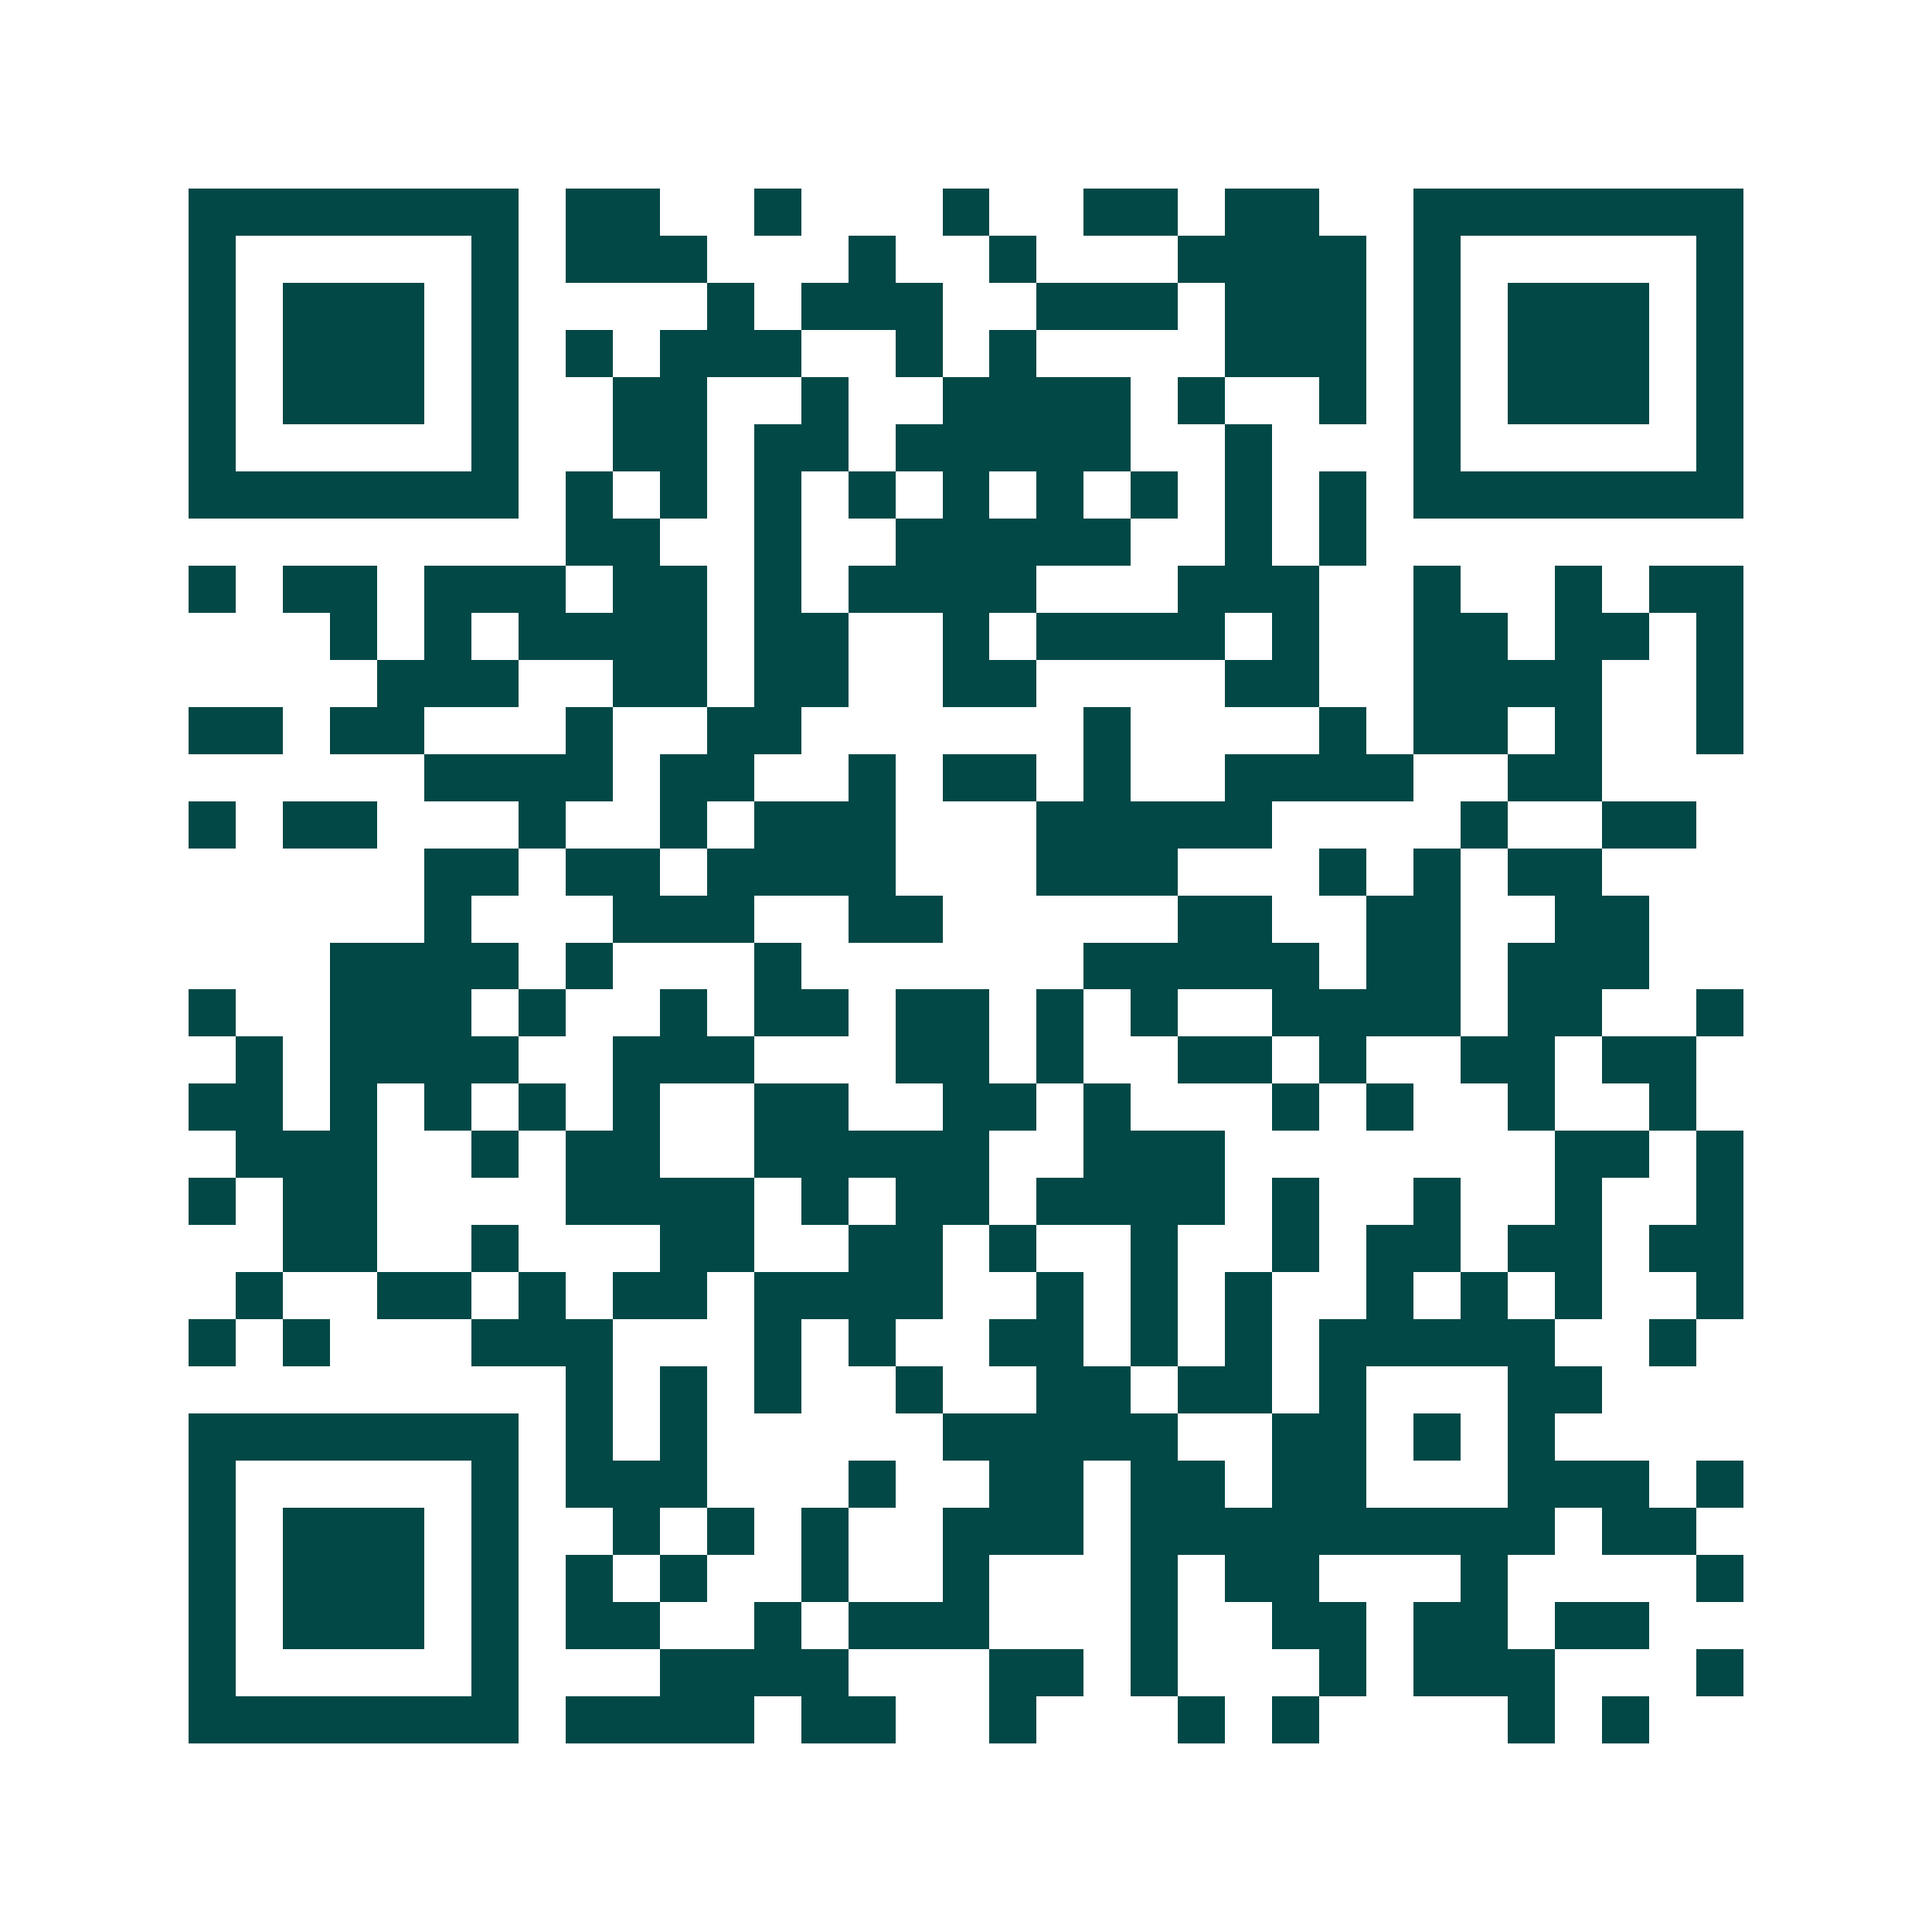 <svg xmlns="http://www.w3.org/2000/svg" width="200" height="200" viewBox="0 0 41 41" shape-rendering="crispEdges"><path fill="#ffffff" d="M0 0h41v41H0z"/><path stroke="#014847" d="M4 4.5h7m1 0h2m2 0h1m3 0h1m2 0h2m1 0h2m2 0h7M4 5.5h1m5 0h1m1 0h3m3 0h1m2 0h1m3 0h4m1 0h1m5 0h1M4 6.5h1m1 0h3m1 0h1m4 0h1m1 0h3m2 0h3m1 0h3m1 0h1m1 0h3m1 0h1M4 7.5h1m1 0h3m1 0h1m1 0h1m1 0h3m2 0h1m1 0h1m4 0h3m1 0h1m1 0h3m1 0h1M4 8.5h1m1 0h3m1 0h1m2 0h2m2 0h1m2 0h4m1 0h1m2 0h1m1 0h1m1 0h3m1 0h1M4 9.5h1m5 0h1m2 0h2m1 0h2m1 0h5m2 0h1m3 0h1m5 0h1M4 10.5h7m1 0h1m1 0h1m1 0h1m1 0h1m1 0h1m1 0h1m1 0h1m1 0h1m1 0h1m1 0h7M12 11.5h2m2 0h1m2 0h5m2 0h1m1 0h1M4 12.5h1m1 0h2m1 0h3m1 0h2m1 0h1m1 0h4m3 0h3m2 0h1m2 0h1m1 0h2M7 13.5h1m1 0h1m1 0h4m1 0h2m2 0h1m1 0h4m1 0h1m2 0h2m1 0h2m1 0h1M8 14.5h3m2 0h2m1 0h2m2 0h2m4 0h2m2 0h4m2 0h1M4 15.5h2m1 0h2m3 0h1m2 0h2m6 0h1m4 0h1m1 0h2m1 0h1m2 0h1M9 16.5h4m1 0h2m2 0h1m1 0h2m1 0h1m2 0h4m2 0h2M4 17.5h1m1 0h2m3 0h1m2 0h1m1 0h3m3 0h5m4 0h1m2 0h2M9 18.5h2m1 0h2m1 0h4m3 0h3m3 0h1m1 0h1m1 0h2M9 19.5h1m3 0h3m2 0h2m5 0h2m2 0h2m2 0h2M7 20.5h4m1 0h1m3 0h1m6 0h5m1 0h2m1 0h3M4 21.5h1m2 0h3m1 0h1m2 0h1m1 0h2m1 0h2m1 0h1m1 0h1m2 0h4m1 0h2m2 0h1M5 22.5h1m1 0h4m2 0h3m3 0h2m1 0h1m2 0h2m1 0h1m2 0h2m1 0h2M4 23.5h2m1 0h1m1 0h1m1 0h1m1 0h1m2 0h2m2 0h2m1 0h1m3 0h1m1 0h1m2 0h1m2 0h1M5 24.5h3m2 0h1m1 0h2m2 0h5m2 0h3m7 0h2m1 0h1M4 25.5h1m1 0h2m4 0h4m1 0h1m1 0h2m1 0h4m1 0h1m2 0h1m2 0h1m2 0h1M6 26.5h2m2 0h1m3 0h2m2 0h2m1 0h1m2 0h1m2 0h1m1 0h2m1 0h2m1 0h2M5 27.5h1m2 0h2m1 0h1m1 0h2m1 0h4m2 0h1m1 0h1m1 0h1m2 0h1m1 0h1m1 0h1m2 0h1M4 28.5h1m1 0h1m3 0h3m3 0h1m1 0h1m2 0h2m1 0h1m1 0h1m1 0h5m2 0h1M12 29.5h1m1 0h1m1 0h1m2 0h1m2 0h2m1 0h2m1 0h1m3 0h2M4 30.5h7m1 0h1m1 0h1m5 0h5m2 0h2m1 0h1m1 0h1M4 31.5h1m5 0h1m1 0h3m3 0h1m2 0h2m1 0h2m1 0h2m3 0h3m1 0h1M4 32.5h1m1 0h3m1 0h1m2 0h1m1 0h1m1 0h1m2 0h3m1 0h9m1 0h2M4 33.5h1m1 0h3m1 0h1m1 0h1m1 0h1m2 0h1m2 0h1m3 0h1m1 0h2m3 0h1m4 0h1M4 34.5h1m1 0h3m1 0h1m1 0h2m2 0h1m1 0h3m3 0h1m2 0h2m1 0h2m1 0h2M4 35.5h1m5 0h1m3 0h4m3 0h2m1 0h1m3 0h1m1 0h3m3 0h1M4 36.5h7m1 0h4m1 0h2m2 0h1m3 0h1m1 0h1m4 0h1m1 0h1"/></svg>

